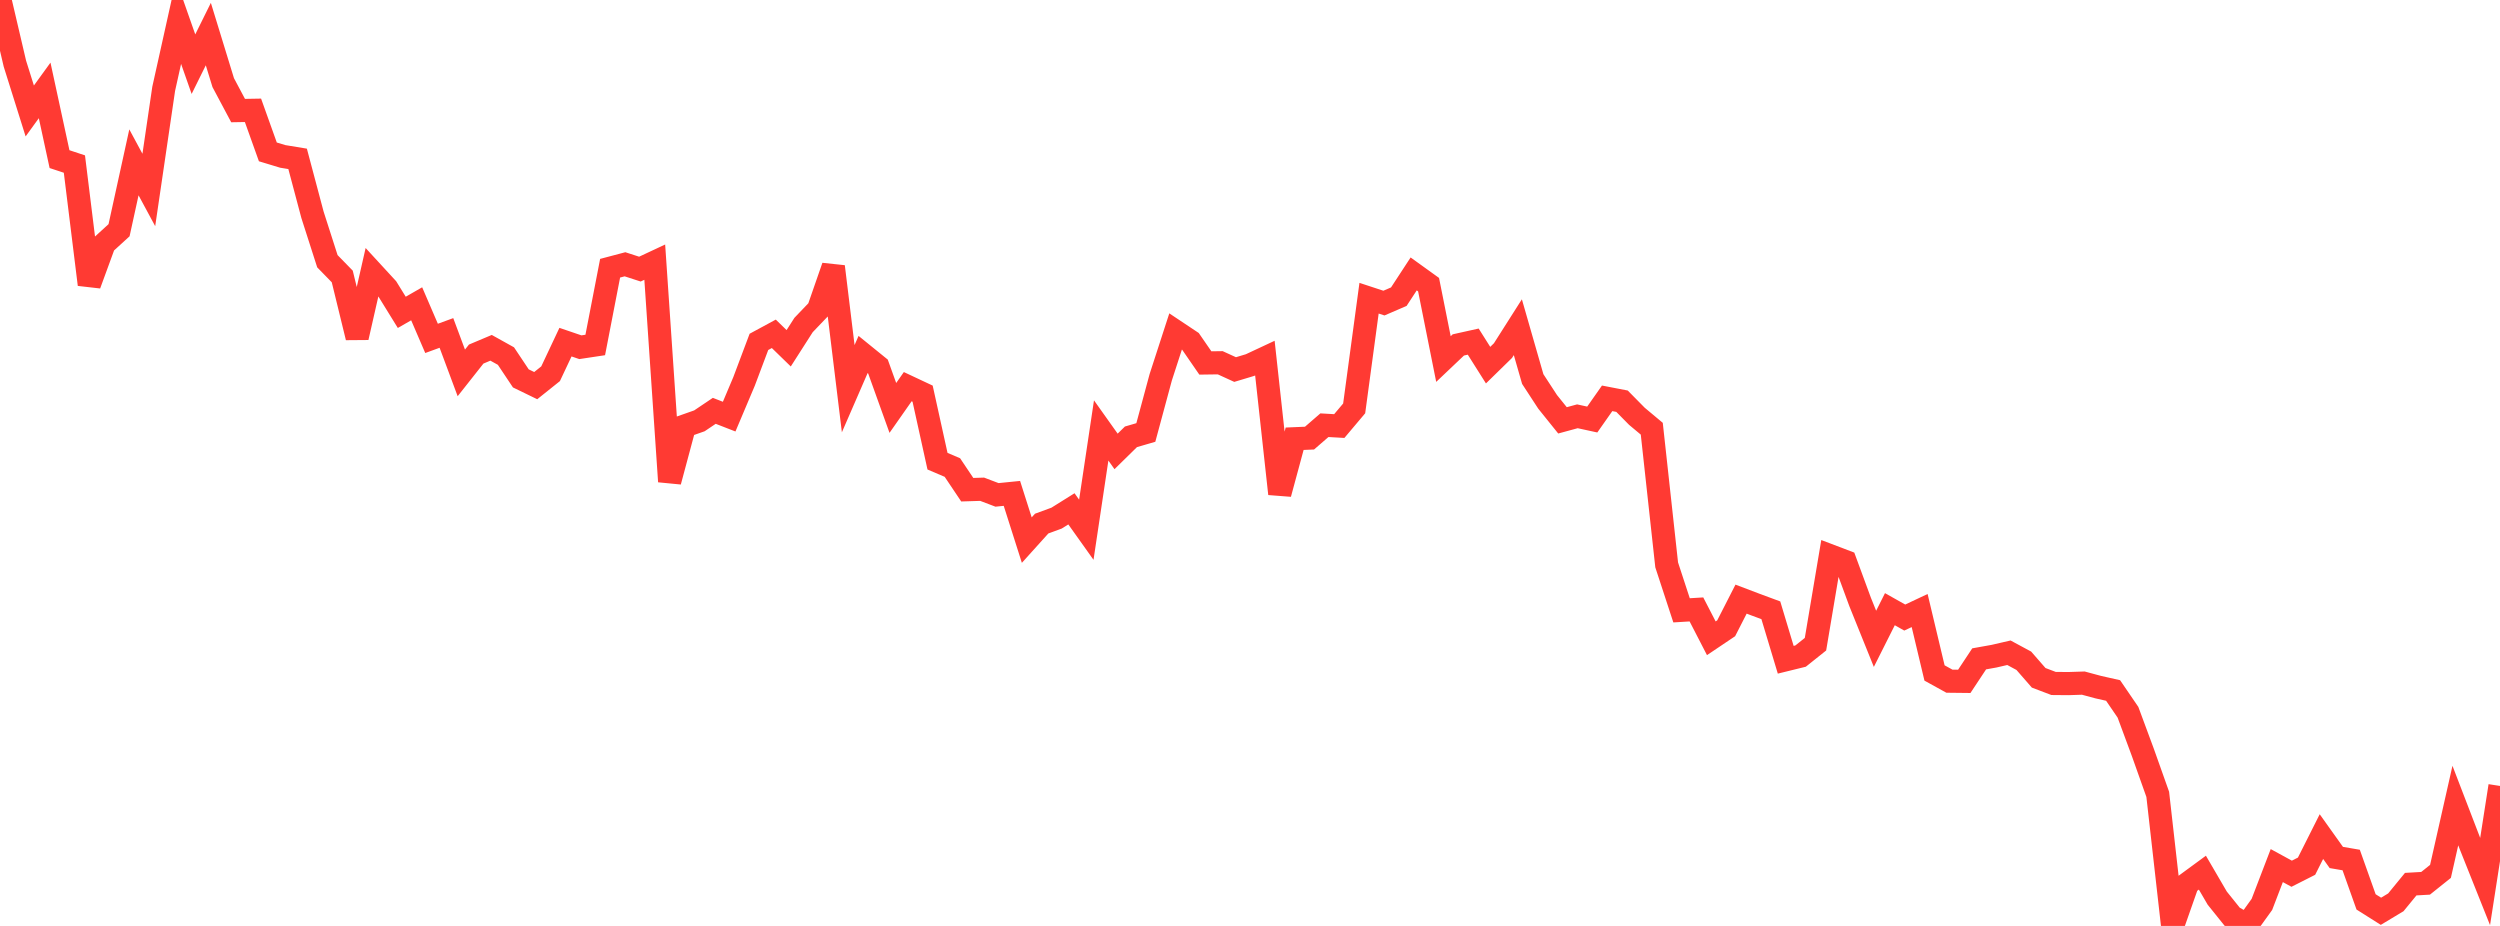 <?xml version="1.0" standalone="no"?>
<!DOCTYPE svg PUBLIC "-//W3C//DTD SVG 1.1//EN" "http://www.w3.org/Graphics/SVG/1.1/DTD/svg11.dtd">

<svg width="135" height="50" viewBox="0 0 135 50" preserveAspectRatio="none" 
  xmlns="http://www.w3.org/2000/svg"
  xmlns:xlink="http://www.w3.org/1999/xlink">


<polyline points="0.0, 0.0 0.804, 3.436 1.607, 5.992 2.411, 4.882 3.214, 8.593 4.018, 8.859 4.821, 15.363 5.625, 13.166 6.429, 12.432 7.232, 8.767 8.036, 10.258 8.839, 4.797 9.643, 1.179 10.446, 3.465 11.25, 1.84 12.054, 4.462 12.857, 5.971 13.661, 5.957 14.464, 8.202 15.268, 8.446 16.071, 8.578 16.875, 11.601 17.679, 14.106 18.482, 14.929 19.286, 18.222 20.089, 14.692 20.893, 15.566 21.696, 16.867 22.5, 16.405 23.304, 18.273 24.107, 17.979 24.911, 20.137 25.714, 19.12 26.518, 18.781 27.321, 19.228 28.125, 20.433 28.929, 20.824 29.732, 20.182 30.536, 18.476 31.339, 18.75 32.143, 18.629 32.946, 14.484 33.75, 14.271 34.554, 14.532 35.357, 14.156 36.161, 26.002 36.964, 23.008 37.768, 22.725 38.571, 22.185 39.375, 22.498 40.179, 20.596 40.982, 18.461 41.786, 18.026 42.589, 18.807 43.393, 17.55 44.196, 16.711 45.0, 14.396 45.804, 20.989 46.607, 19.142 47.411, 19.794 48.214, 22.028 49.018, 20.88 49.821, 21.257 50.625, 24.904 51.429, 25.247 52.232, 26.444 53.036, 26.419 53.839, 26.724 54.643, 26.643 55.446, 29.166 56.25, 28.274 57.054, 27.979 57.857, 27.477 58.661, 28.606 59.464, 23.244 60.268, 24.376 61.071, 23.588 61.875, 23.354 62.679, 20.375 63.482, 17.899 64.286, 18.435 65.089, 19.6 65.893, 19.589 66.696, 19.956 67.5, 19.714 68.304, 19.338 69.107, 26.665 69.911, 23.692 70.714, 23.658 71.518, 22.961 72.321, 23.007 73.125, 22.053 73.929, 16.103 74.732, 16.367 75.536, 16.02 76.339, 14.792 77.143, 15.371 77.946, 19.389 78.75, 18.626 79.554, 18.447 80.357, 19.718 81.161, 18.932 81.964, 17.669 82.768, 20.468 83.571, 21.699 84.375, 22.699 85.179, 22.48 85.982, 22.655 86.786, 21.51 87.589, 21.665 88.393, 22.48 89.196, 23.151 90.0, 30.503 90.804, 32.958 91.607, 32.909 92.411, 34.467 93.214, 33.927 94.018, 32.353 94.821, 32.658 95.625, 32.955 96.429, 35.627 97.232, 35.429 98.036, 34.787 98.839, 30.017 99.643, 30.323 100.446, 32.504 101.25, 34.497 102.054, 32.896 102.857, 33.348 103.661, 32.969 104.464, 36.34 105.268, 36.784 106.071, 36.793 106.875, 35.578 107.679, 35.434 108.482, 35.248 109.286, 35.682 110.089, 36.602 110.893, 36.907 111.696, 36.914 112.5, 36.888 113.304, 37.105 114.107, 37.286 114.911, 38.463 115.714, 40.631 116.518, 42.895 117.321, 50.0 118.125, 47.713 118.929, 47.123 119.732, 48.5 120.536, 49.501 121.339, 49.955 122.143, 48.837 122.946, 46.742 123.75, 47.181 124.554, 46.774 125.357, 45.176 126.161, 46.304 126.964, 46.441 127.768, 48.702 128.571, 49.209 129.375, 48.726 130.179, 47.744 130.982, 47.698 131.786, 47.055 132.589, 43.5 133.393, 45.592 134.196, 47.604 135.0, 42.441" fill="none" stroke="#ff3a33" stroke-width="1.25"/>

</svg>